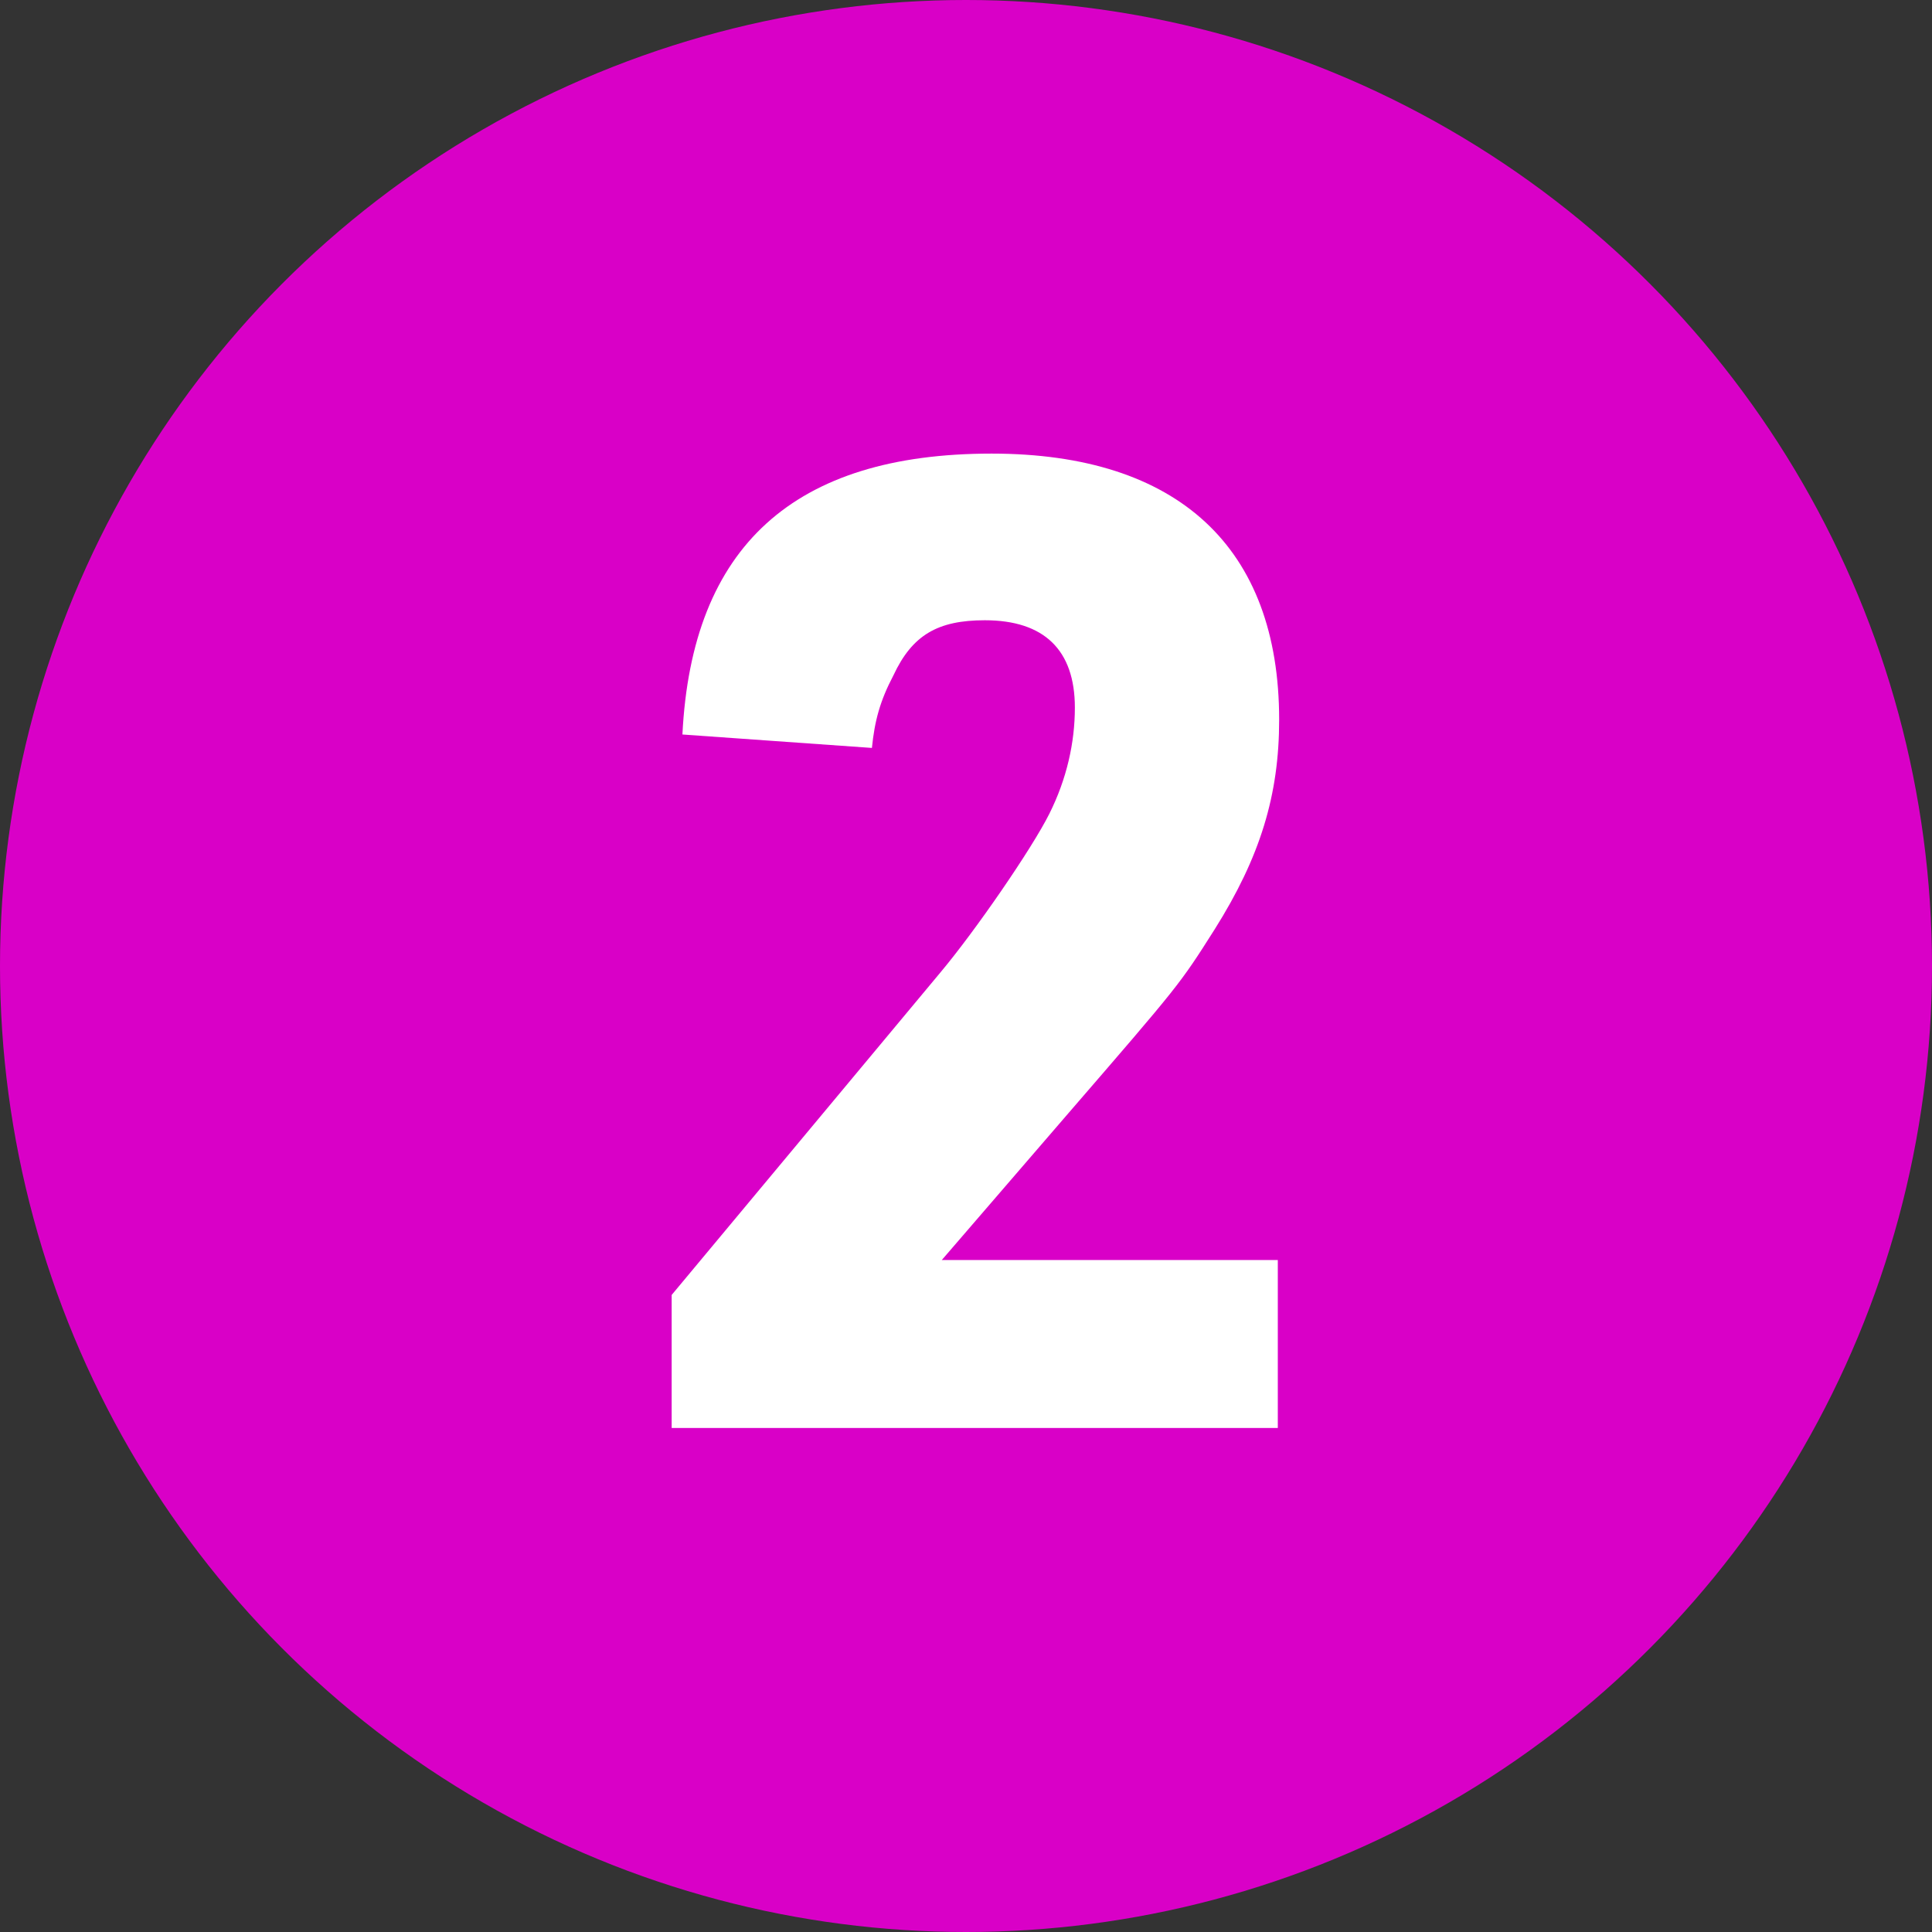 <?xml version="1.0" encoding="UTF-8"?>
<svg width="46px" height="46px" viewBox="0 0 46 46" version="1.1" xmlns="http://www.w3.org/2000/svg" xmlns:xlink="http://www.w3.org/1999/xlink">
    <rect x="0" y="0" width="46" height="46" fill="#333333" stroke="none"/>
    <!-- Generator: Sketch 64 (93537) - https://sketch.com -->
    <title>Group 5</title>
    <desc>Created with Sketch.</desc>
    <g id="Chapter-2" stroke="none" stroke-width="1" fill="none" fill-rule="evenodd">
        <g id="The-Transformer-3" transform="translate(-278, -2406)">
            <g id="Group-7" transform="translate(0, 1802)">
                <g id="Group-6" transform="translate(278, 604)">
                    <g id="Group-5">
                        <circle id="Oval" fill="#D900C7" cx="23" cy="23" r="23"></circle>
                        <path d="M30.424,34 L30.424,30 L22.424,30 L25.432,26.512 C28.088,23.44 28.088,23.44 28.92,22.128 C30.008,20.4 30.456,18.928 30.456,17.136 C30.456,13.04 28.056,10.8 23.608,10.8 C18.904,10.8 16.472,13.008 16.248,17.488 L20.76,17.808 C20.824,17.168 20.952,16.688 21.272,16.08 C21.72,15.12 22.328,14.768 23.448,14.768 C24.856,14.768 25.592,15.472 25.592,16.848 C25.592,17.68 25.4,18.544 24.984,19.376 C24.568,20.208 23.224,22.16 22.392,23.152 L15.992,30.832 L15.992,34 L30.424,34 Z" id="2" fill="#FFFFFF" fill-rule="nonzero"></path>
                    </g>
                </g>
            </g>
        </g>
    </g>
</svg>